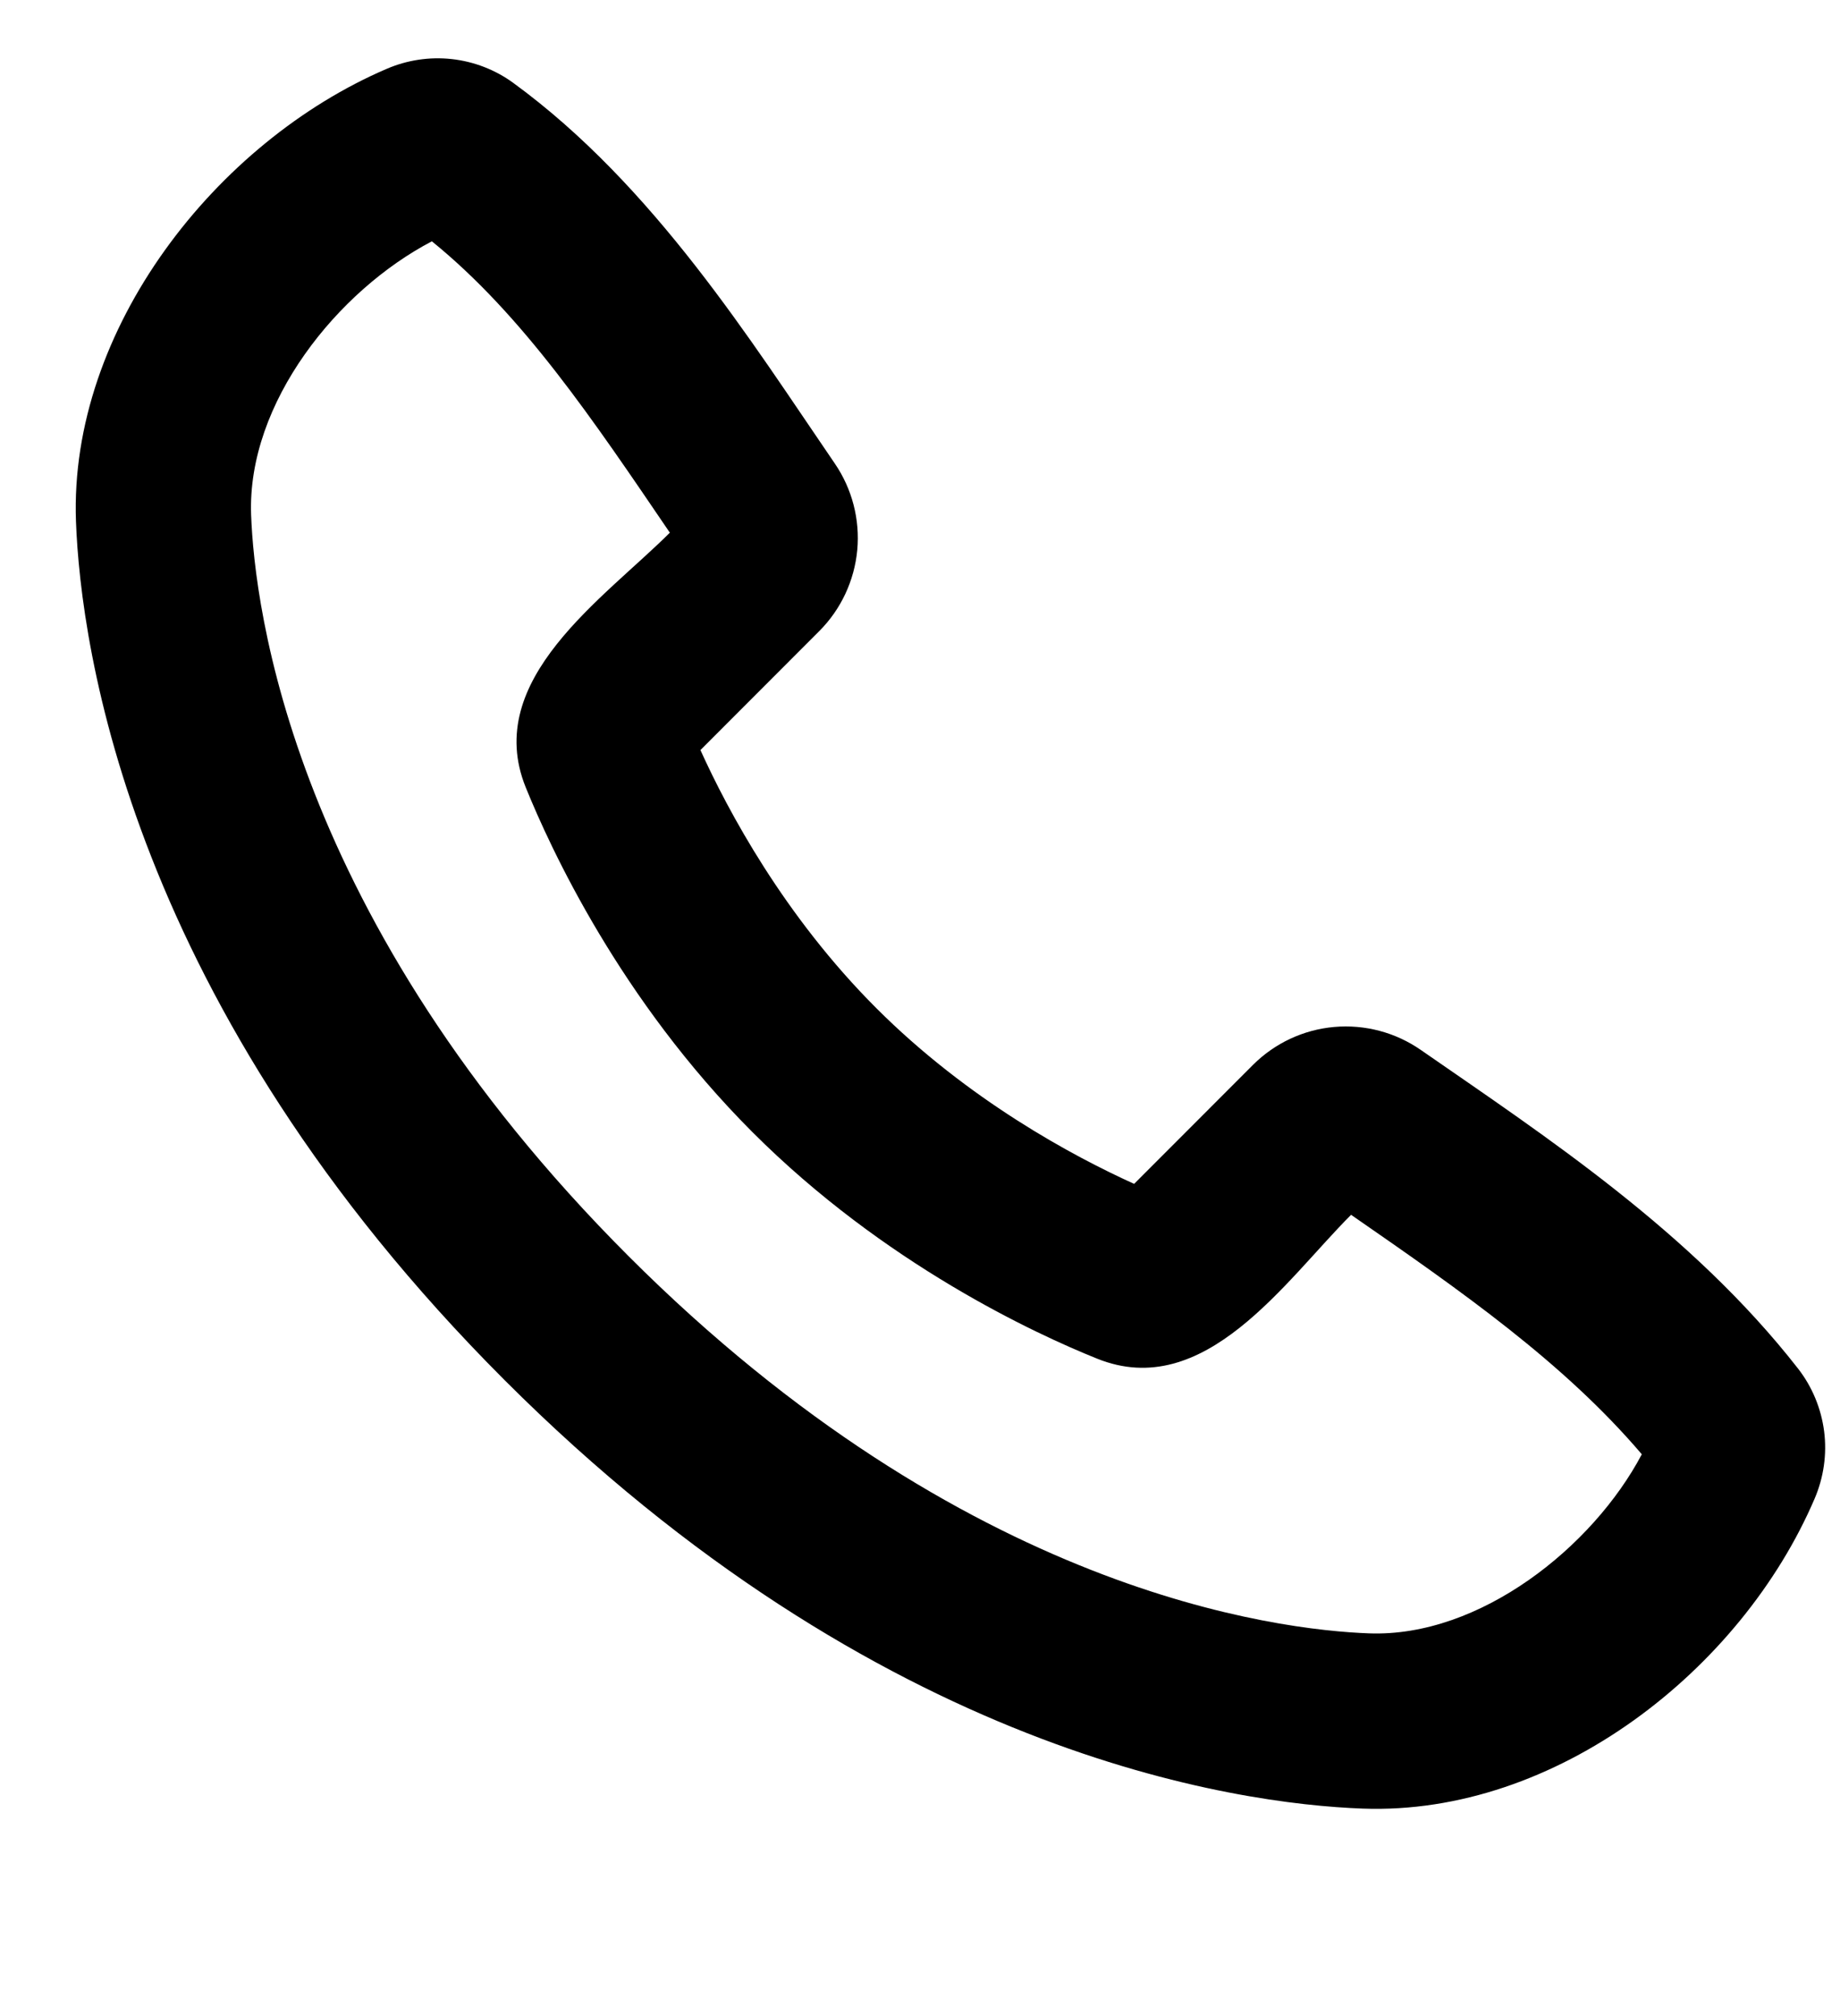 <svg width="21" height="23" viewBox="0 0 21 23" fill="none" xmlns="http://www.w3.org/2000/svg">
<path fill-rule="evenodd" clip-rule="evenodd" d="M7.172 14.329C11.017 18.174 14.58 18.595 15.626 18.634C16.89 18.68 18.18 17.648 18.738 16.591C17.848 15.547 16.689 14.737 15.42 13.859C14.671 14.607 13.748 15.997 12.519 15.499C11.82 15.218 10.094 14.423 8.586 12.914C7.078 11.405 6.283 9.68 6 8.982C5.502 7.751 6.896 6.826 7.645 6.077C6.767 4.787 5.971 3.598 4.929 2.753C3.857 3.313 2.819 4.593 2.866 5.874C2.905 6.92 3.326 10.483 7.172 14.329ZM15.552 20.633C14.112 20.58 10.031 20.016 5.757 15.743C1.484 11.469 0.921 7.389 0.867 5.948C0.787 3.752 2.469 1.619 4.412 0.786C4.646 0.685 4.902 0.646 5.156 0.674C5.409 0.702 5.651 0.795 5.857 0.945C7.465 2.118 8.574 3.895 9.527 5.287C9.725 5.576 9.816 5.926 9.784 6.275C9.751 6.625 9.598 6.952 9.35 7.2L7.994 8.557C8.309 9.252 8.95 10.45 10 11.5C11.05 12.55 12.248 13.191 12.944 13.506L14.299 12.15C14.548 11.901 14.876 11.747 15.227 11.716C15.578 11.685 15.928 11.778 16.217 11.979C17.637 12.963 19.305 14.056 20.521 15.613C20.683 15.821 20.785 16.068 20.819 16.33C20.852 16.591 20.814 16.856 20.71 17.098C19.873 19.051 17.755 20.714 15.552 20.633Z" fill="#4697D2" style="fill:#4697D2;fill:color(display-p3 0.275 0.592 0.824);fill-opacity:1;"/>
</svg>
